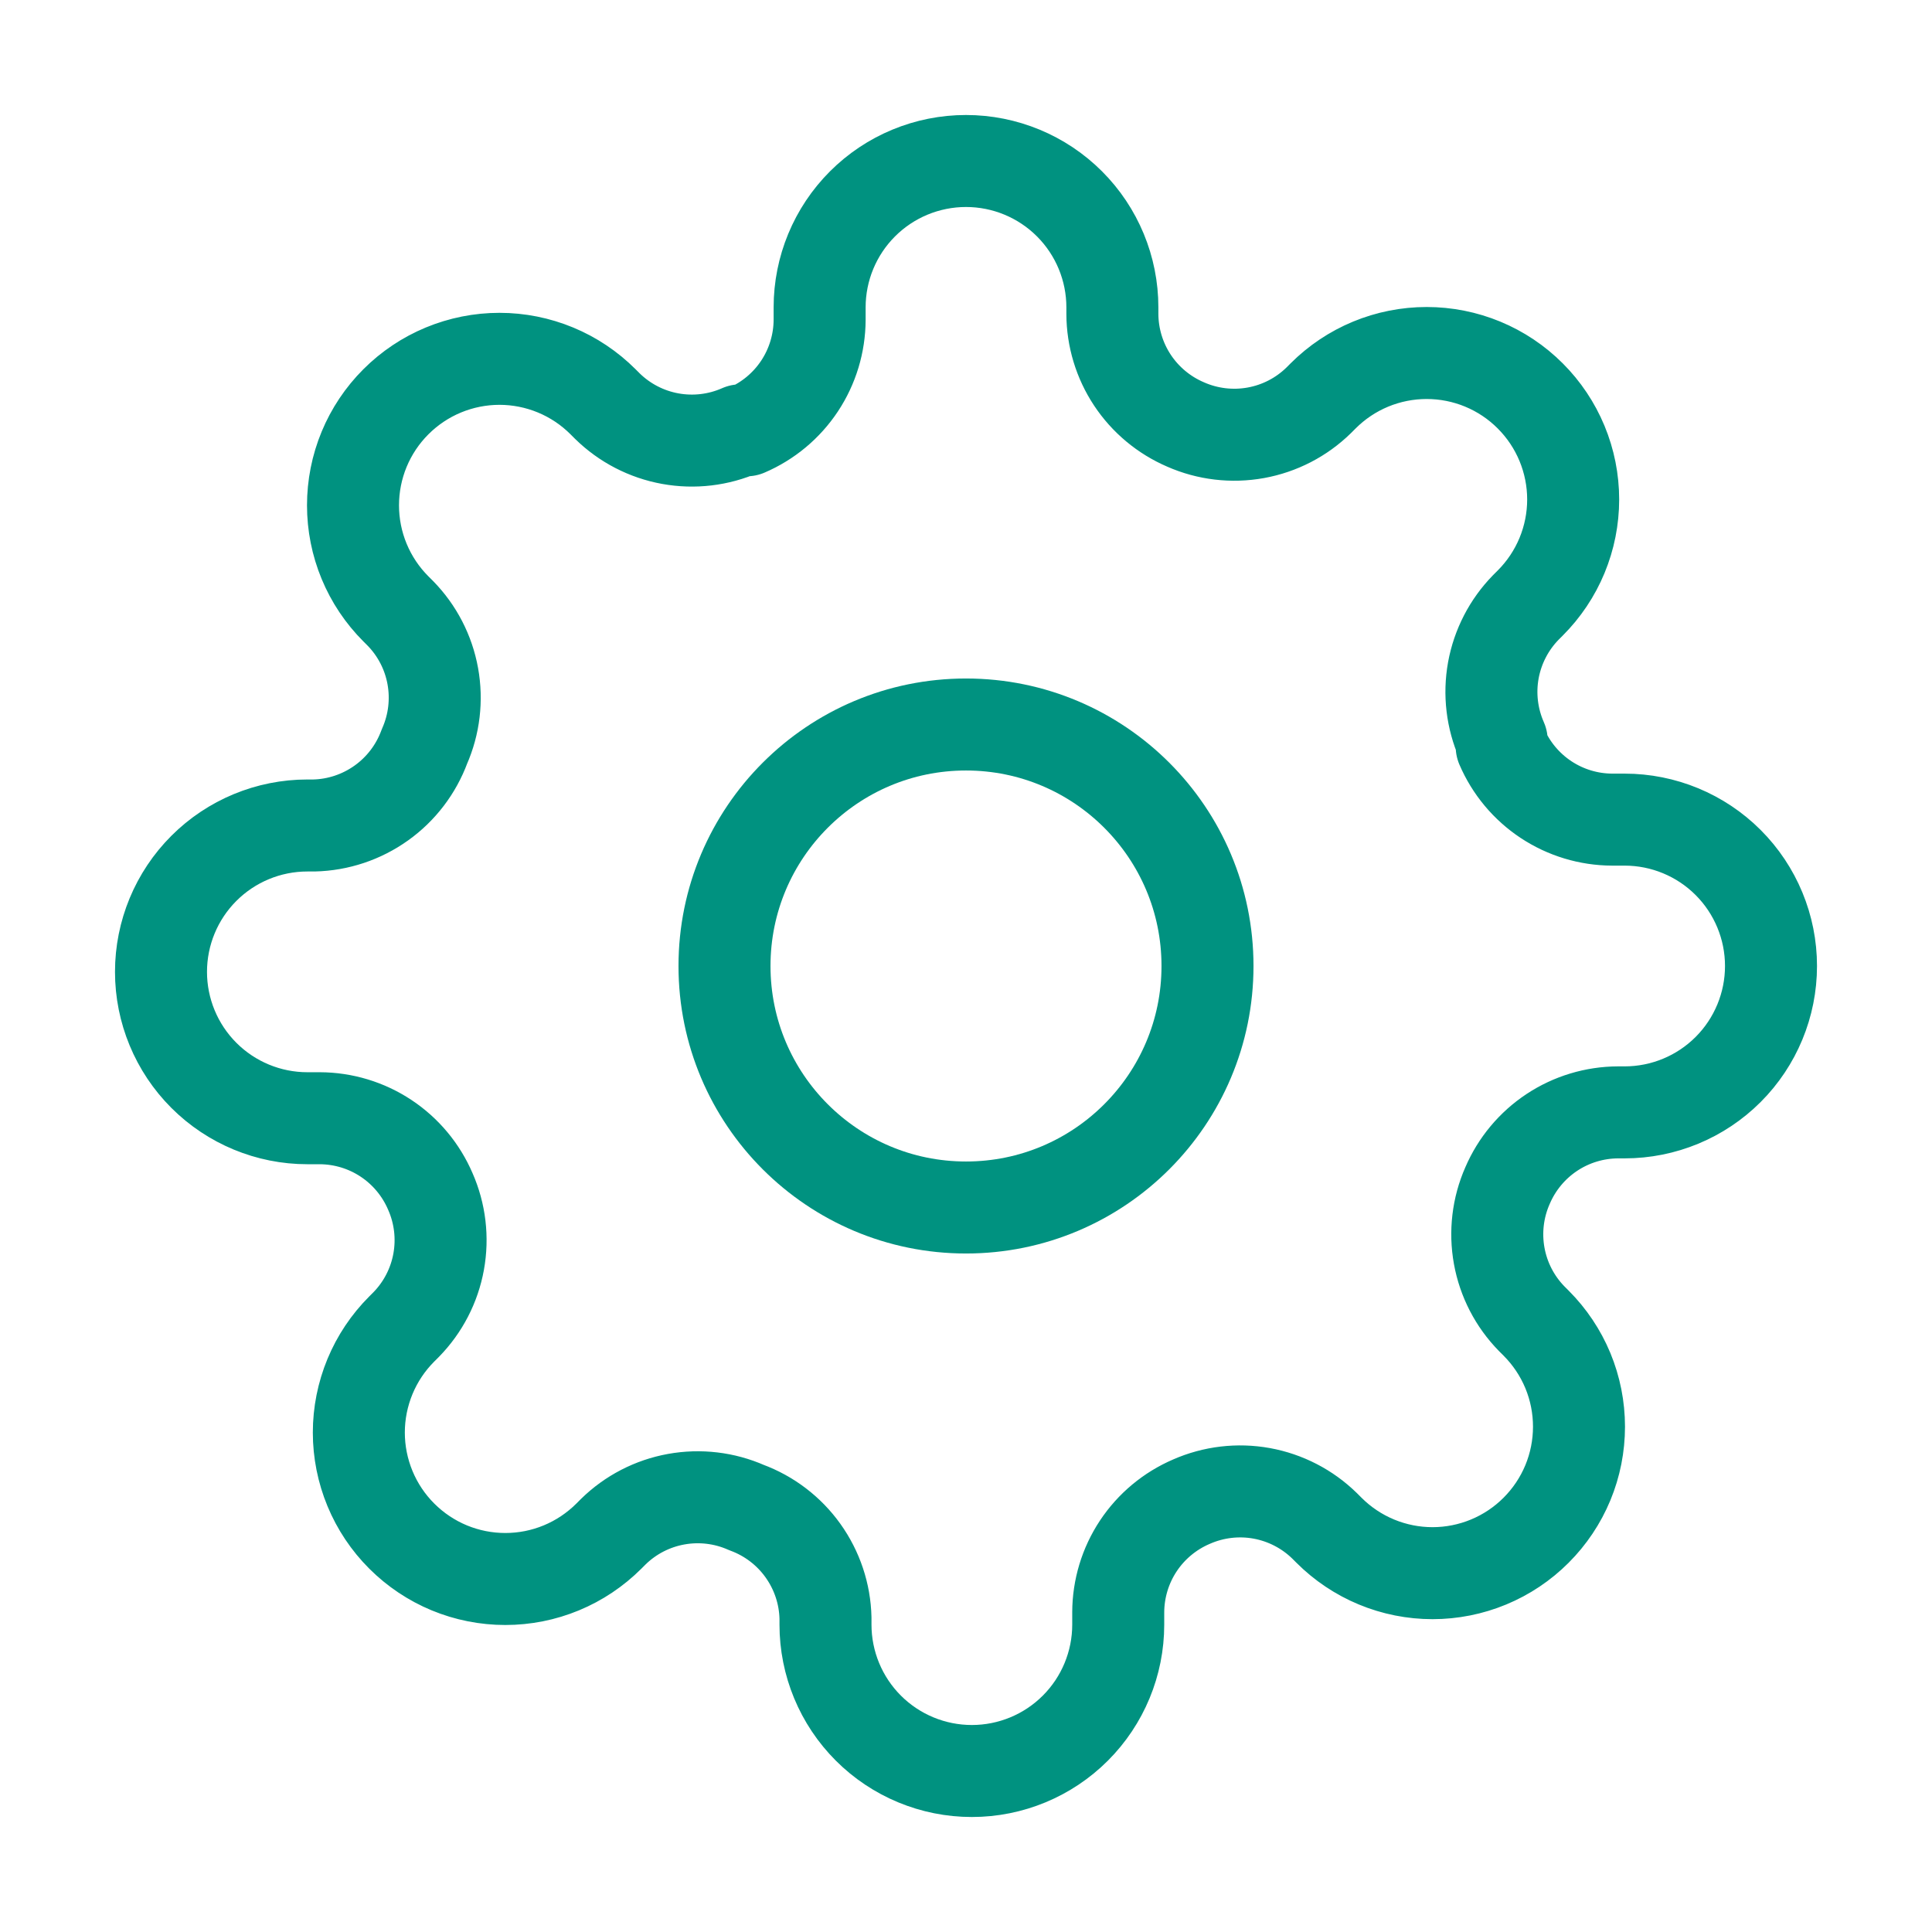 <svg width="63" height="63" viewBox="0 0 63 63" fill="none" xmlns="http://www.w3.org/2000/svg">
<path d="M31.5 39.375C35.849 39.375 39.375 35.849 39.375 31.5C39.375 27.151 35.849 23.625 31.5 23.625C27.151 23.625 23.625 27.151 23.625 31.5C23.625 35.849 27.151 39.375 31.5 39.375Z" stroke="#009280" stroke-width="3" stroke-linecap="round" stroke-linejoin="round"/>
<path d="M49.159 38.659C48.841 39.379 48.747 40.177 48.887 40.951C49.027 41.725 49.396 42.44 49.947 43.002L50.09 43.145C50.533 43.589 50.886 44.115 51.126 44.694C51.366 45.274 51.489 45.895 51.489 46.522C51.489 47.149 51.366 47.77 51.126 48.35C50.886 48.929 50.533 49.456 50.09 49.899C49.647 50.343 49.12 50.695 48.541 50.935C47.961 51.175 47.34 51.299 46.713 51.299C46.086 51.299 45.465 51.175 44.885 50.935C44.306 50.695 43.78 50.343 43.336 49.899L43.193 49.756C42.631 49.206 41.916 48.837 41.142 48.696C40.368 48.556 39.57 48.651 38.85 48.968C38.144 49.271 37.542 49.773 37.118 50.413C36.694 51.053 36.467 51.804 36.464 52.572V52.977C36.464 54.243 35.961 55.457 35.066 56.352C34.171 57.247 32.957 57.75 31.691 57.75C30.425 57.75 29.211 57.247 28.316 56.352C27.421 55.457 26.918 54.243 26.918 52.977V52.763C26.9 51.973 26.644 51.207 26.184 50.564C25.725 49.921 25.082 49.432 24.341 49.159C23.621 48.841 22.823 48.747 22.049 48.887C21.274 49.027 20.56 49.396 19.998 49.947L19.855 50.09C19.411 50.533 18.885 50.886 18.305 51.126C17.726 51.366 17.105 51.489 16.478 51.489C15.851 51.489 15.23 51.366 14.65 51.126C14.071 50.886 13.544 50.533 13.101 50.09C12.657 49.647 12.305 49.12 12.065 48.541C11.825 47.961 11.701 47.34 11.701 46.713C11.701 46.086 11.825 45.465 12.065 44.885C12.305 44.306 12.657 43.78 13.101 43.336L13.244 43.193C13.794 42.631 14.164 41.916 14.304 41.142C14.444 40.368 14.35 39.57 14.032 38.85C13.729 38.144 13.227 37.542 12.587 37.118C11.947 36.694 11.196 36.467 10.428 36.464H10.023C8.757 36.464 7.543 35.961 6.648 35.066C5.753 34.171 5.25 32.957 5.25 31.691C5.25 30.425 5.753 29.211 6.648 28.316C7.543 27.421 8.757 26.918 10.023 26.918H10.238C11.027 26.9 11.793 26.644 12.436 26.184C13.079 25.725 13.568 25.082 13.841 24.341C14.159 23.621 14.253 22.823 14.113 22.049C13.973 21.274 13.604 20.56 13.053 19.998L12.91 19.855C12.466 19.411 12.114 18.885 11.874 18.305C11.634 17.726 11.511 17.105 11.511 16.478C11.511 15.851 11.634 15.23 11.874 14.65C12.114 14.071 12.466 13.544 12.91 13.101C13.354 12.657 13.88 12.305 14.459 12.065C15.039 11.825 15.66 11.701 16.287 11.701C16.914 11.701 17.535 11.825 18.115 12.065C18.694 12.305 19.22 12.657 19.664 13.101L19.807 13.244C20.369 13.794 21.084 14.164 21.858 14.304C22.632 14.444 23.43 14.35 24.15 14.032H24.341C25.047 13.729 25.649 13.227 26.073 12.587C26.497 11.947 26.724 11.196 26.727 10.428V10.023C26.727 8.757 27.23 7.543 28.125 6.648C29.02 5.753 30.234 5.25 31.5 5.25C32.766 5.25 33.98 5.753 34.875 6.648C35.77 7.543 36.273 8.757 36.273 10.023V10.238C36.276 11.005 36.503 11.756 36.927 12.396C37.351 13.036 37.953 13.538 38.659 13.841C39.379 14.159 40.177 14.253 40.951 14.113C41.725 13.973 42.44 13.604 43.002 13.053L43.145 12.91C43.589 12.466 44.115 12.114 44.694 11.874C45.274 11.634 45.895 11.511 46.522 11.511C47.149 11.511 47.77 11.634 48.35 11.874C48.929 12.114 49.456 12.466 49.899 12.91C50.343 13.354 50.695 13.88 50.935 14.459C51.175 15.039 51.299 15.66 51.299 16.287C51.299 16.914 51.175 17.535 50.935 18.115C50.695 18.694 50.343 19.22 49.899 19.664L49.756 19.807C49.206 20.369 48.837 21.084 48.696 21.858C48.556 22.632 48.651 23.43 48.968 24.15V24.341C49.271 25.047 49.773 25.649 50.413 26.073C51.053 26.497 51.804 26.724 52.572 26.727H52.977C54.243 26.727 55.457 27.23 56.352 28.125C57.247 29.02 57.75 30.234 57.75 31.5C57.75 32.766 57.247 33.98 56.352 34.875C55.457 35.77 54.243 36.273 52.977 36.273H52.763C51.995 36.276 51.244 36.503 50.604 36.927C49.964 37.351 49.462 37.953 49.159 38.659Z" stroke="#009280" stroke-width="3" stroke-linecap="round" stroke-linejoin="round"/>
</svg>
